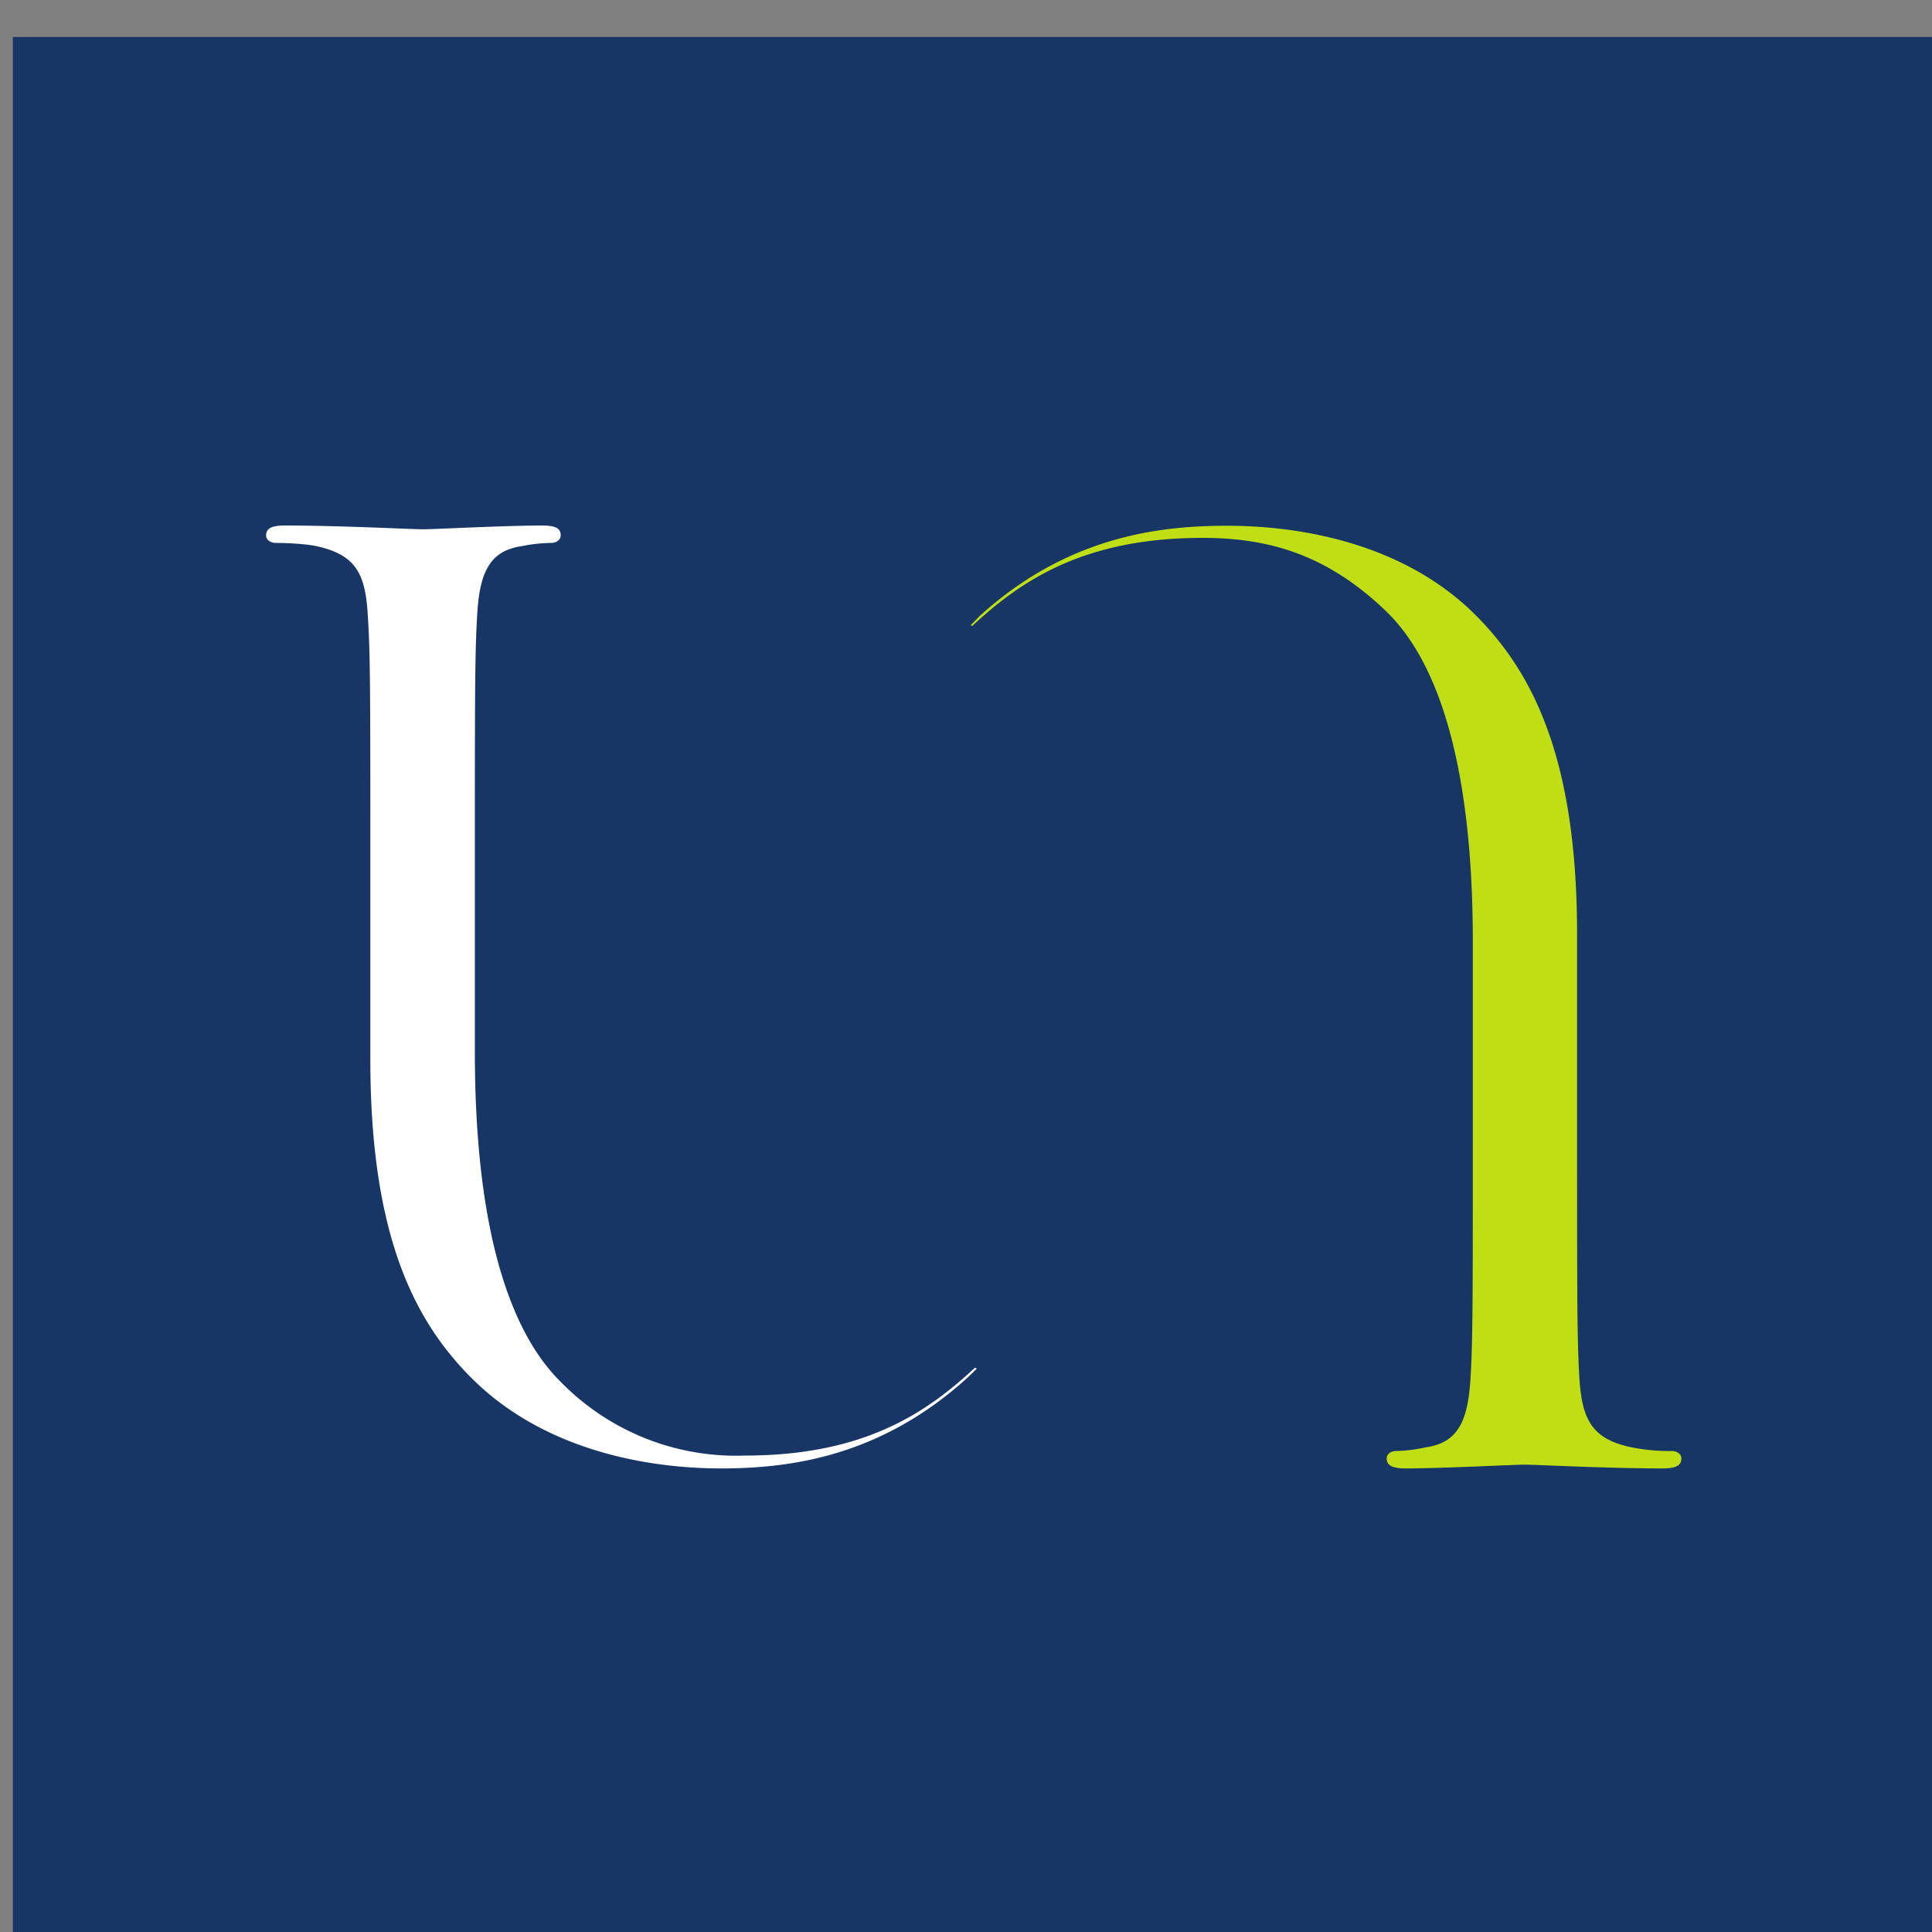 <svg width="50.906" height="50.906" viewBox="0 0 13.469 13.469" xmlns="http://www.w3.org/2000/svg">
  <rect x="0" y="0" width="13.469" height="13.469" fill="#808080" stroke="none"/>
  <path d="M92.672 474.012h7.612V466.4h-7.612Z" style="fill:#173565;fill-opacity:1;fill-rule:nonzero;stroke:none" transform="translate(-163.013 -820.606) scale(1.76)"/>
  <path d="M96.484 471.67c-.184.171-.43.349-.911.349a.971.971 0 0 1-.731-.292c-.203-.2-.34-.608-.34-1.307v-.678c0-.757 0-.893.009-1.049.009-.168.047-.257.175-.276a.632.632 0 0 1 .119-.013c.018 0 .037-.011.037-.03 0-.03-.024-.039-.076-.039-.142 0-.426.015-.47.015-.042 0-.331-.015-.545-.015-.052 0-.076.01-.076.04 0 .018.02.029.038.029.044 0 .124.004.162.013.157.034.194.111.203.276.01.156.01.292.01 1.05v.707c0 .708.18 1.047.413 1.274.337.326.816.346.977.346.28 0 .635-.05.976-.36l.036-.035-.006-.004" style="fill:#fff;fill-opacity:1;fill-rule:nonzero;stroke:none" transform="translate(-163.013 -820.606) scale(1.76)"/>
  <path d="M96.472 468.733c.184-.17.43-.349.912-.349.27 0 .499.07.73.293.205.2.341.609.341 1.308v.678c0 .757 0 .892-.009 1.047-.01.17-.048.257-.175.276a.621.621 0 0 1-.12.015c-.018 0-.037.01-.037.03 0 .028.024.039.076.039.142 0 .427-.015.47-.015.042 0 .331.015.545.015.052 0 .076-.01.076-.039 0-.02-.02-.03-.038-.03a.762.762 0 0 1-.161-.015c-.157-.033-.195-.112-.205-.276-.009-.155-.009-.29-.009-1.047v-.708c0-.707-.18-1.048-.413-1.276-.336-.325-.814-.343-.976-.343-.28 0-.636.048-.977.357l-.036.037.006.003" style="fill:#bfdf14;fill-opacity:1;fill-rule:nonzero;stroke:none" transform="translate(-163.013 -820.606) scale(1.76)"/>
</svg>
